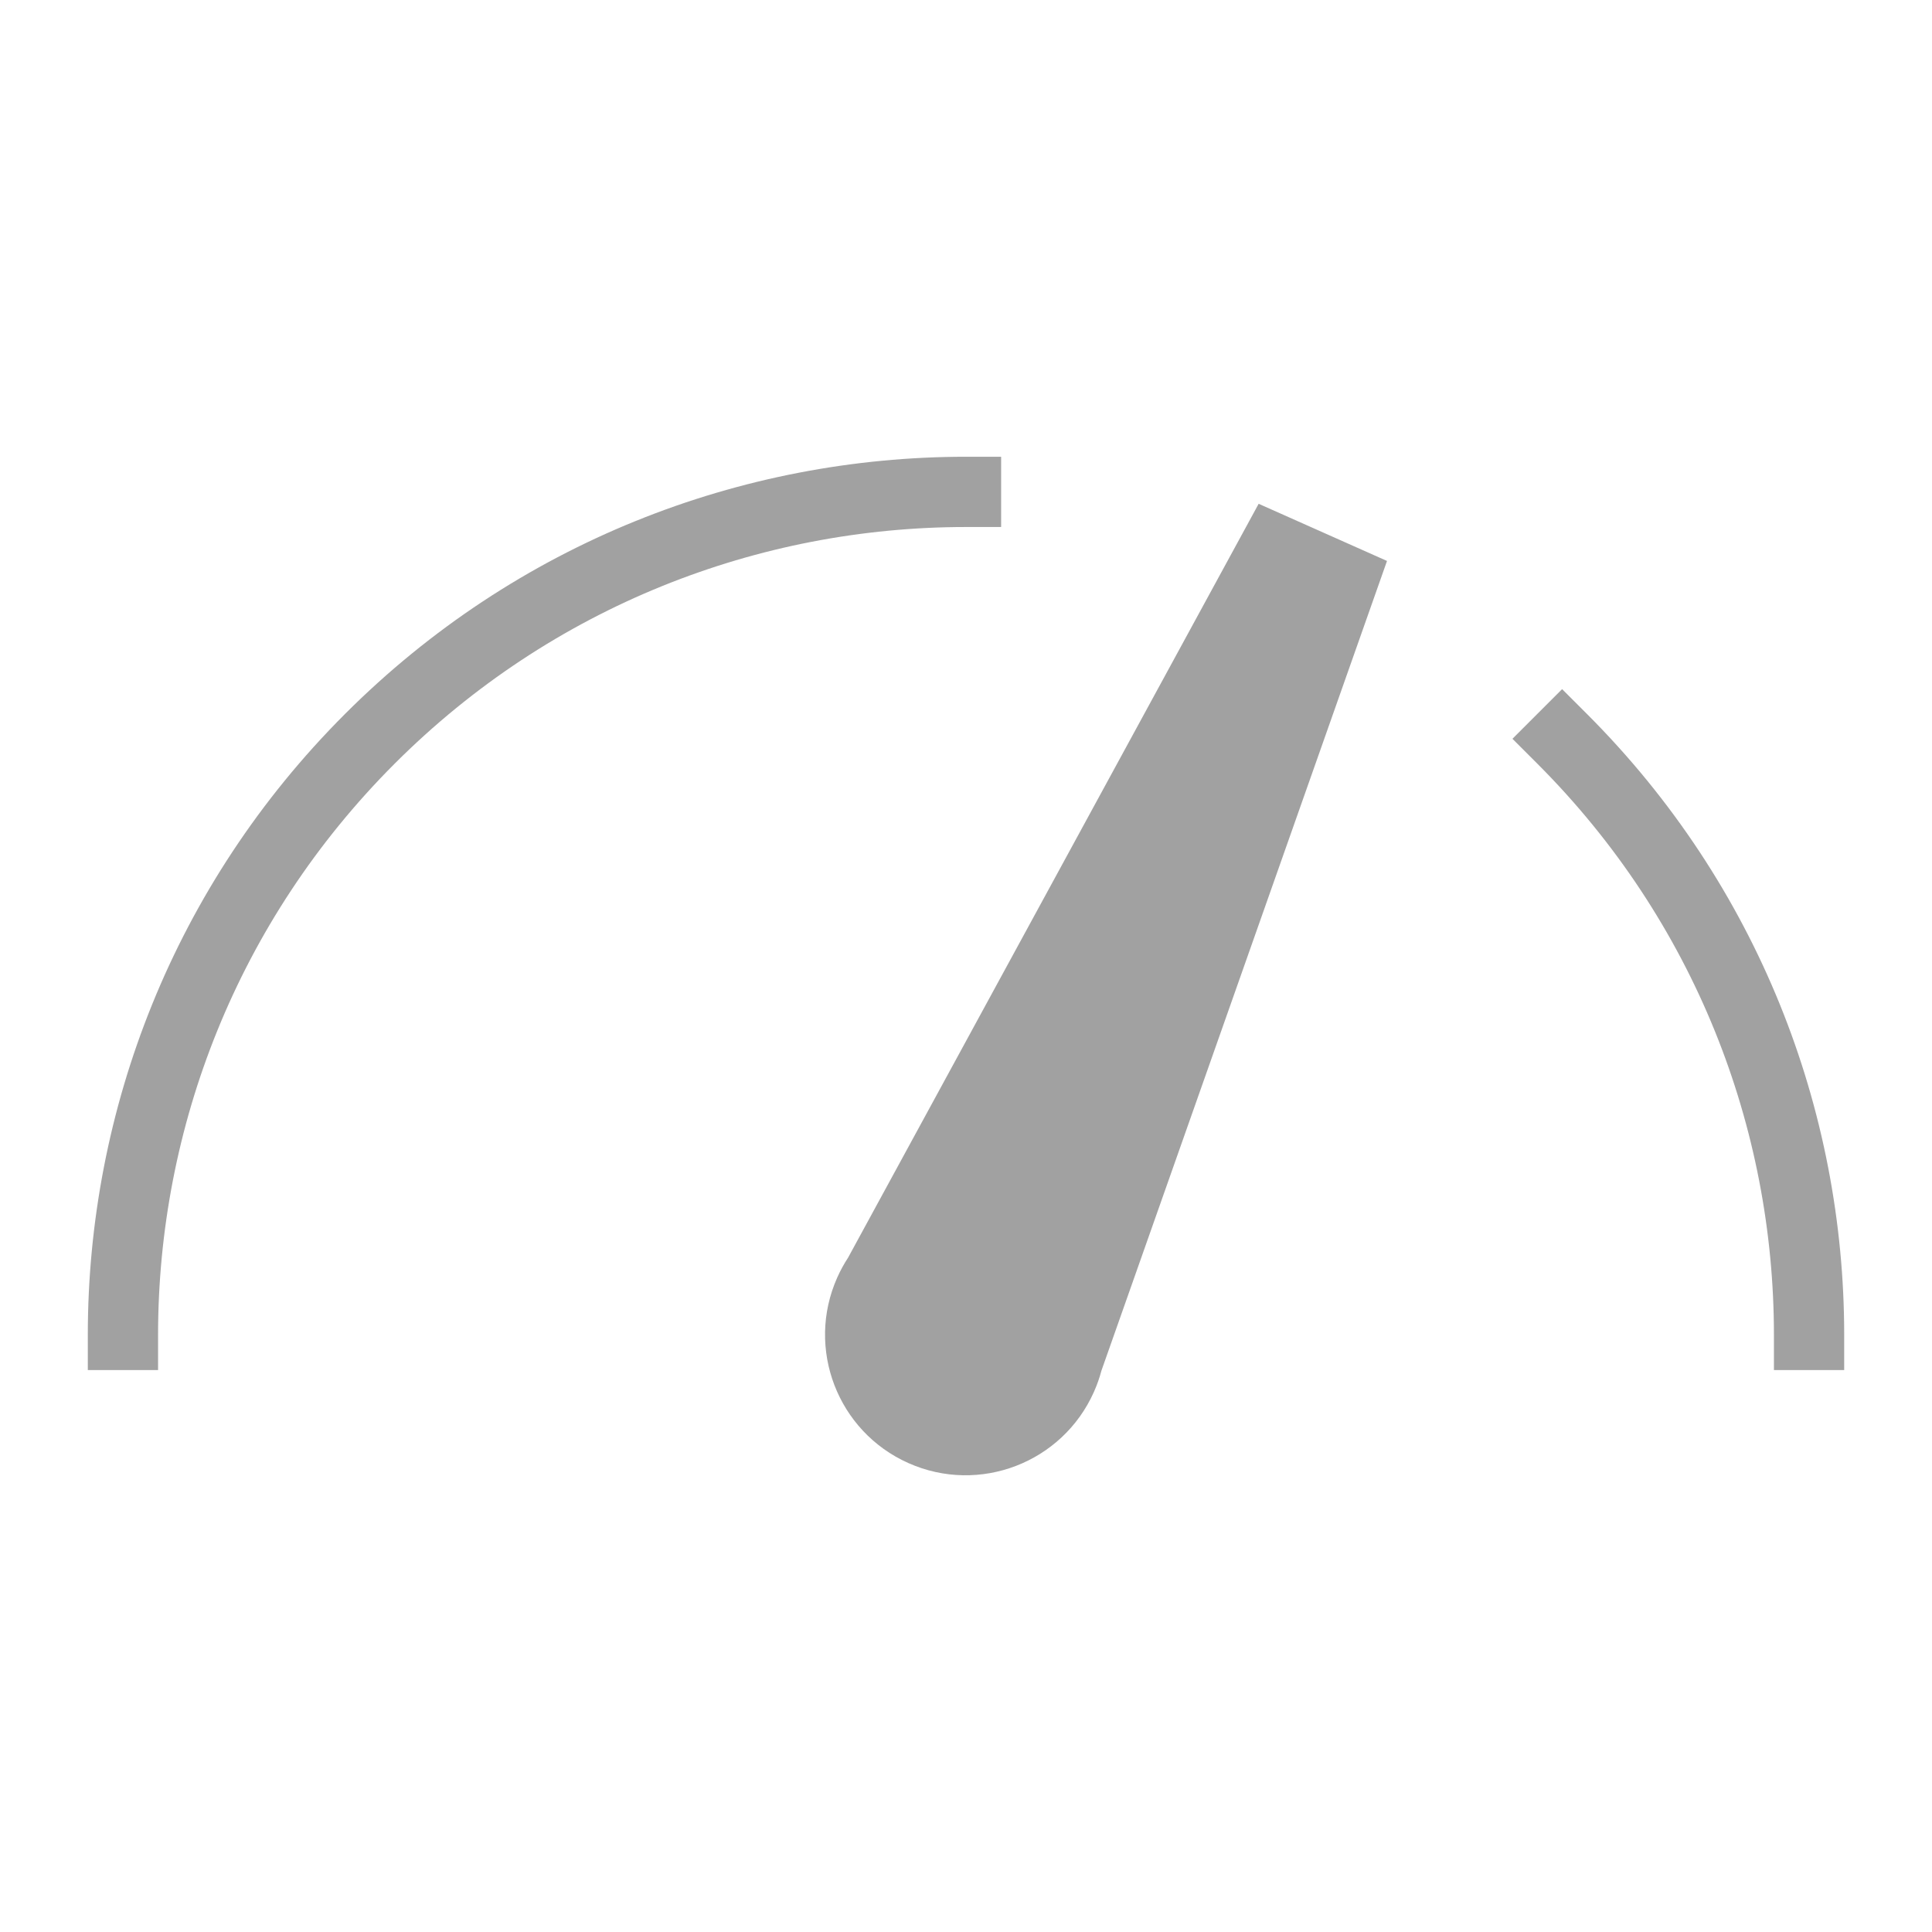 <svg xmlns="http://www.w3.org/2000/svg" xmlns:xlink="http://www.w3.org/1999/xlink" version="1.1" width="1000" height="1000" viewBox="0 0 1000 1000" xml:space="preserve">
<desc>Created with Fabric.js 3.5.0</desc>
<defs>
</defs>
<rect x="0" y="0" width="100%" height="100%" fill="none"/>
<g transform="matrix(18.182 0 0 18.182 500 500)" id="g736044" clip-path="url(#CLIPPATH_3)">
<clipPath id="CLIPPATH_3">
    <rect transform="matrix(1 0 0 1 -0.001 1.503)" id="clip0_2595_98060" x="-29" y="-29" rx="0" ry="0" width="58" height="58"/>
</clipPath>
<path style="stroke: none; stroke-width: 1; stroke-dasharray: none; stroke-linecap: butt; stroke-dashoffset: 0; stroke-linejoin: miter; stroke-miterlimit: 4; is-custom-font: none; font-file-url: none; fill: #a1a1a1; fill-rule: evenodd; opacity: 1;" vector-effect="non-scaling-stroke" transform=" translate(-29.001, -27.497)" d="M 37.332 14.339 L 40.986 15.966 L 32.857 39.015 C 32.803 39.218 32.733 39.42 32.644 39.618 L 32.644 39.62 L 32.644 39.62 L 32.643 39.621 C 31.745 41.639 29.38 42.547 27.362 41.648 C 25.344 40.749 24.436 38.385 25.335 36.367 C 25.424 36.167 25.528 35.977 25.644 35.8 L 37.332 14.339 Z M 6.001 38 C 6.001 32.112 8.246 26.227 12.737 21.736 C 17.229 17.245 23.113 15 29.001 15 L 30.001 15 L 30.001 13 L 29.001 13 C 22.604 13 16.204 15.441 11.323 20.322 C 6.442 25.203 4.001 31.603 4.001 38 L 4.001 39 L 6.001 39 L 6.001 38 Z M 46.678 20.322 L 45.971 19.615 L 44.557 21.029 L 45.264 21.736 C 49.755 26.227 52.001 32.112 52.001 38 L 52.001 39 L 54.001 39 L 54.001 38 C 54.001 31.603 51.56 25.203 46.678 20.322 Z" stroke-linecap="round"/>
</g>
</svg>
